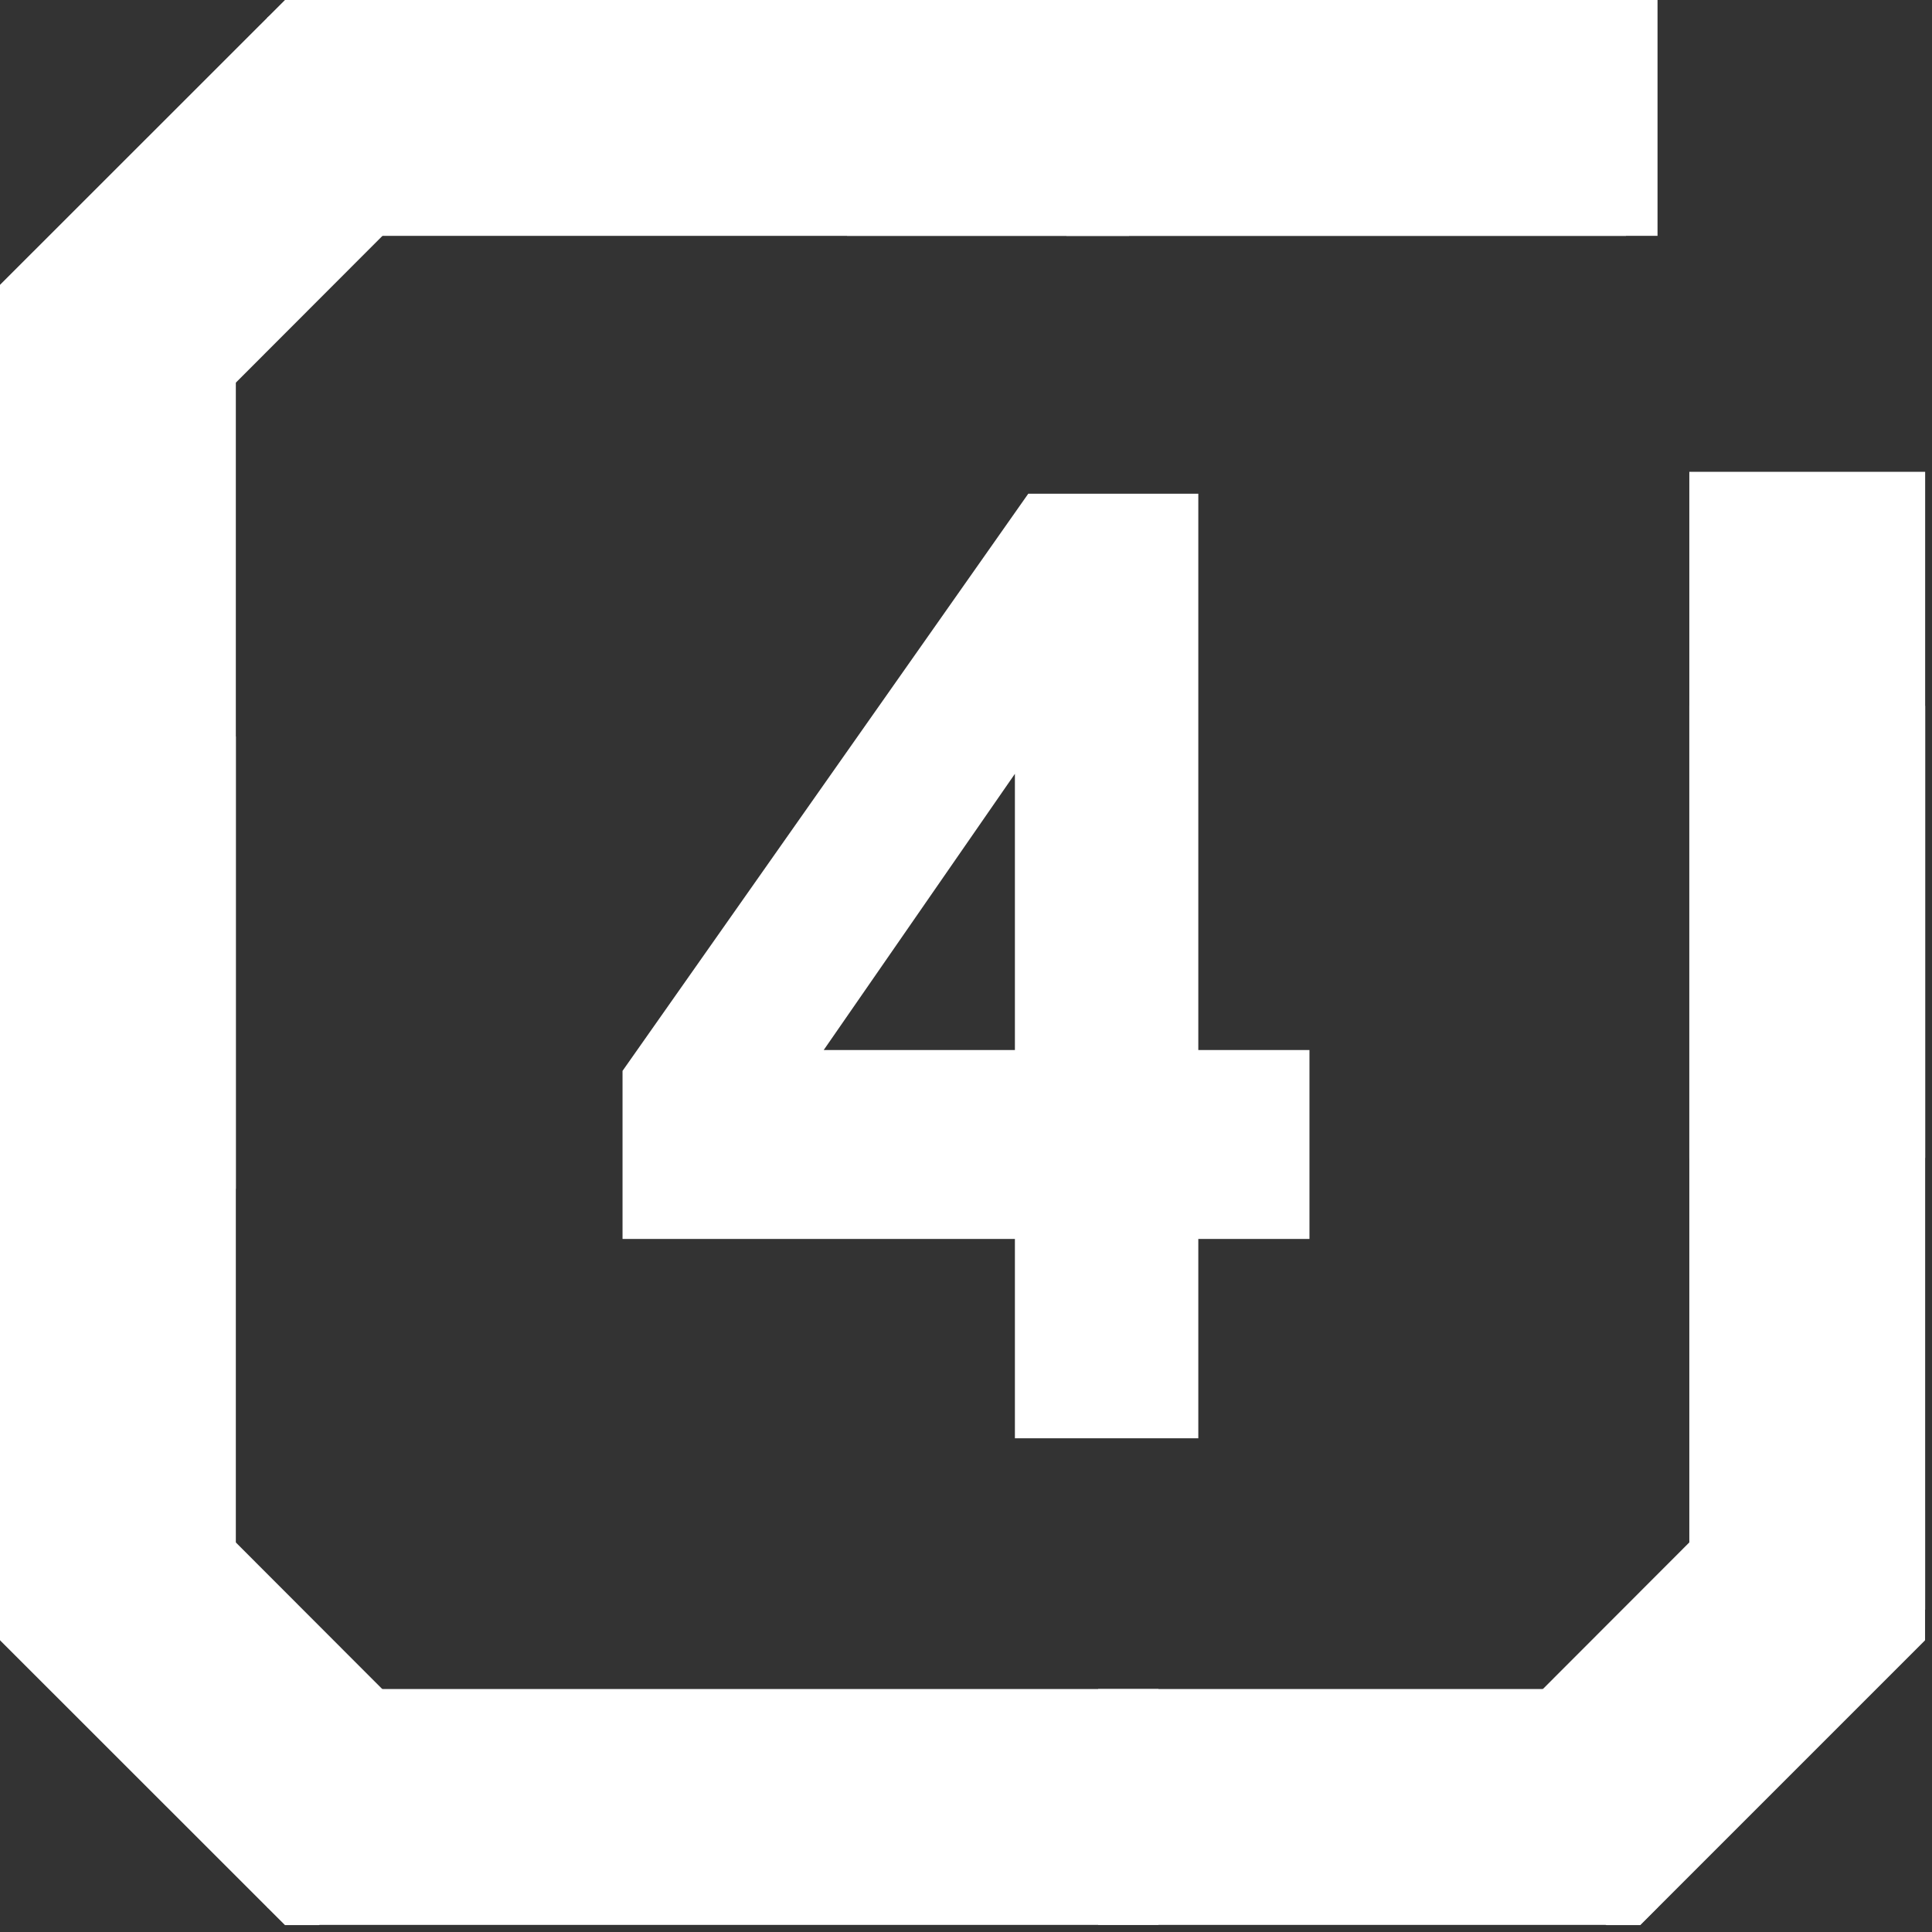 <?xml version="1.0" encoding="UTF-8"?> <svg xmlns="http://www.w3.org/2000/svg" width="90" height="90" viewBox="0 0 90 90" fill="none"><rect x="0" y="0" width="90" height="90" fill="#333333" stroke="none"/><path d="M47.278 36.048L38.372 48.914H47.278V36.048ZM61 48.914V57.715H55.822V67H47.278V57.715H29V49.886L47.9 23H55.822V48.914H61Z" fill="white"></path><path d="M52.598 0V10.986H12.453V0.816L13.717 0H52.598Z" fill="white"></path><path d="M10.986 55.379H0V13.271H10.17L10.986 14.093V55.379Z" fill="white"></path><path d="M21.831 6.972L17.817 10.986L7.764 21.051L0 13.269L13.275 0H14.859L21.831 6.972Z" fill="white"></path><path d="M49.68 0V10.986H75.745V0.816L74.923 0H49.68Z" fill="white"></path><path d="M89.681 21.979H78.695V53.942H89.681V21.979Z" fill="white"></path><path d="M51.156 89.669V78.682H77.222V88.852L76.405 89.669H51.156Z" fill="white"></path><path d="M78.695 32.883H89.681V74.985H79.518L78.695 74.163V32.883Z" fill="white"></path><path d="M67.848 82.707L71.862 78.693L81.915 68.628L89.678 76.41L76.409 89.679H74.826L67.848 82.707Z" fill="white"></path><path d="M53.966 89.669V78.682H12.453V88.852L13.76 89.669H53.966Z" fill="white"></path><path d="M1.436 77.761H10.17L10.986 76.914V71.581V34.309H0V76.282L1.436 77.761Z" fill="white"></path><path d="M21.831 82.707L17.817 78.693L7.764 68.628L0 76.41L13.275 89.679H14.859L21.831 82.707Z" fill="white"></path><path d="M77.214 0H39.457V10.986H77.214V0Z" fill="white"></path><path d="M9.783 70.358H0V76.403H9.783V70.358Z" fill="white"></path><path d="M89.677 70.358H79.894V76.403H89.677V70.358Z" fill="white"></path></svg> 